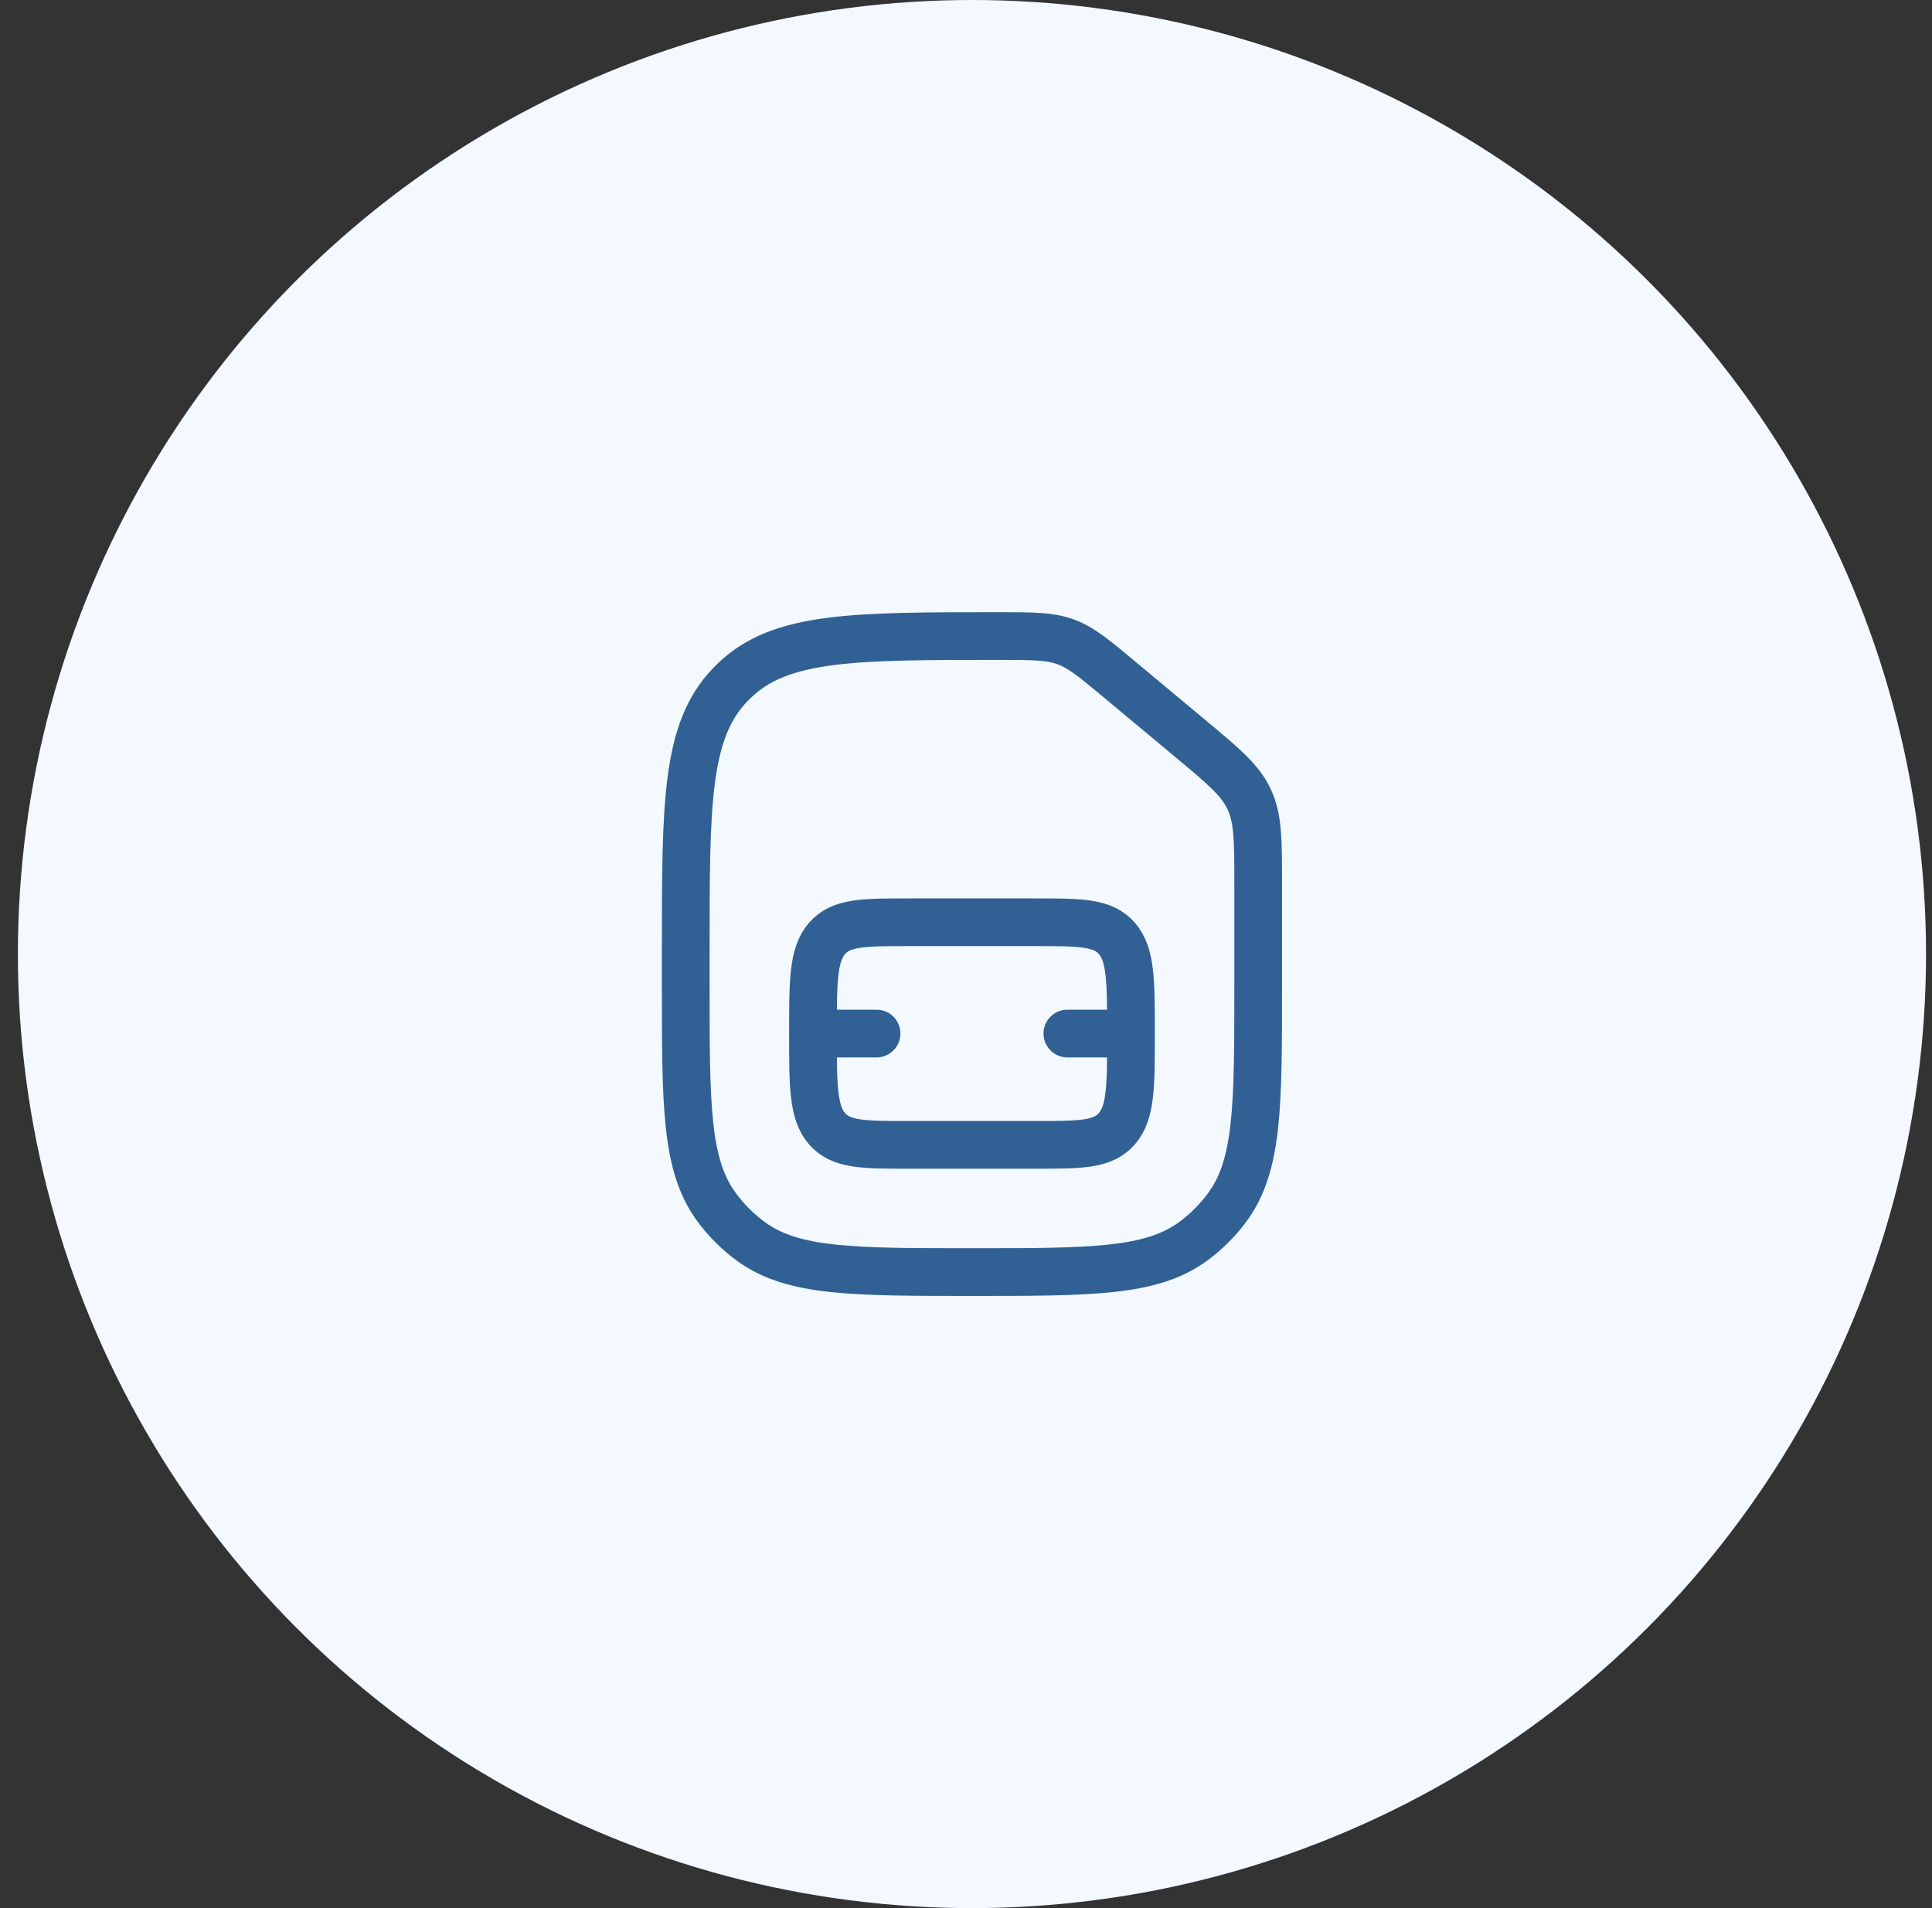 <svg width="81" height="80" viewBox="0 0 81 80" fill="none" xmlns="http://www.w3.org/2000/svg">
<rect x="0" y="0" width="81" height="80" fill="#333333" stroke="none"/>
<circle cx="40.75" cy="40" r="40" fill="#F3F9FF"/>
<path d="M28.75 39.811C28.75 33.709 28.75 30.658 30.599 28.725C30.667 28.654 30.737 28.584 30.809 28.516C32.742 26.667 35.793 26.667 41.895 26.667C43.341 26.667 44.037 26.672 44.7 26.919C45.339 27.157 45.874 27.603 46.944 28.495L49.871 30.935C51.287 32.114 51.995 32.704 52.372 33.51C52.75 34.317 52.75 35.238 52.75 37.08V41.333C52.75 46.333 52.75 48.833 51.477 50.585C51.066 51.151 50.568 51.649 50.002 52.06C48.249 53.333 45.75 53.333 40.75 53.333C35.75 53.333 33.251 53.333 31.498 52.06C30.932 51.649 30.434 51.151 30.023 50.585C28.75 48.833 28.75 46.333 28.75 41.333V39.811Z" stroke="#316095" stroke-width="2"/>
<path d="M34.084 43.333C34.084 45.533 34.084 46.633 34.669 47.317C35.255 48 36.198 48 38.084 48H43.417C45.302 48 46.245 48 46.831 47.317C47.417 46.633 47.417 45.533 47.417 43.333M34.084 43.333C34.084 41.133 34.084 40.033 34.669 39.35C35.255 38.667 36.198 38.667 38.084 38.667H43.417C45.302 38.667 46.245 38.667 46.831 39.35C47.417 40.033 47.417 41.133 47.417 43.333M34.084 43.333H36.75M47.417 43.333H44.75" stroke="#316095" stroke-width="2" stroke-linecap="round" stroke-linejoin="round"/>
</svg>
